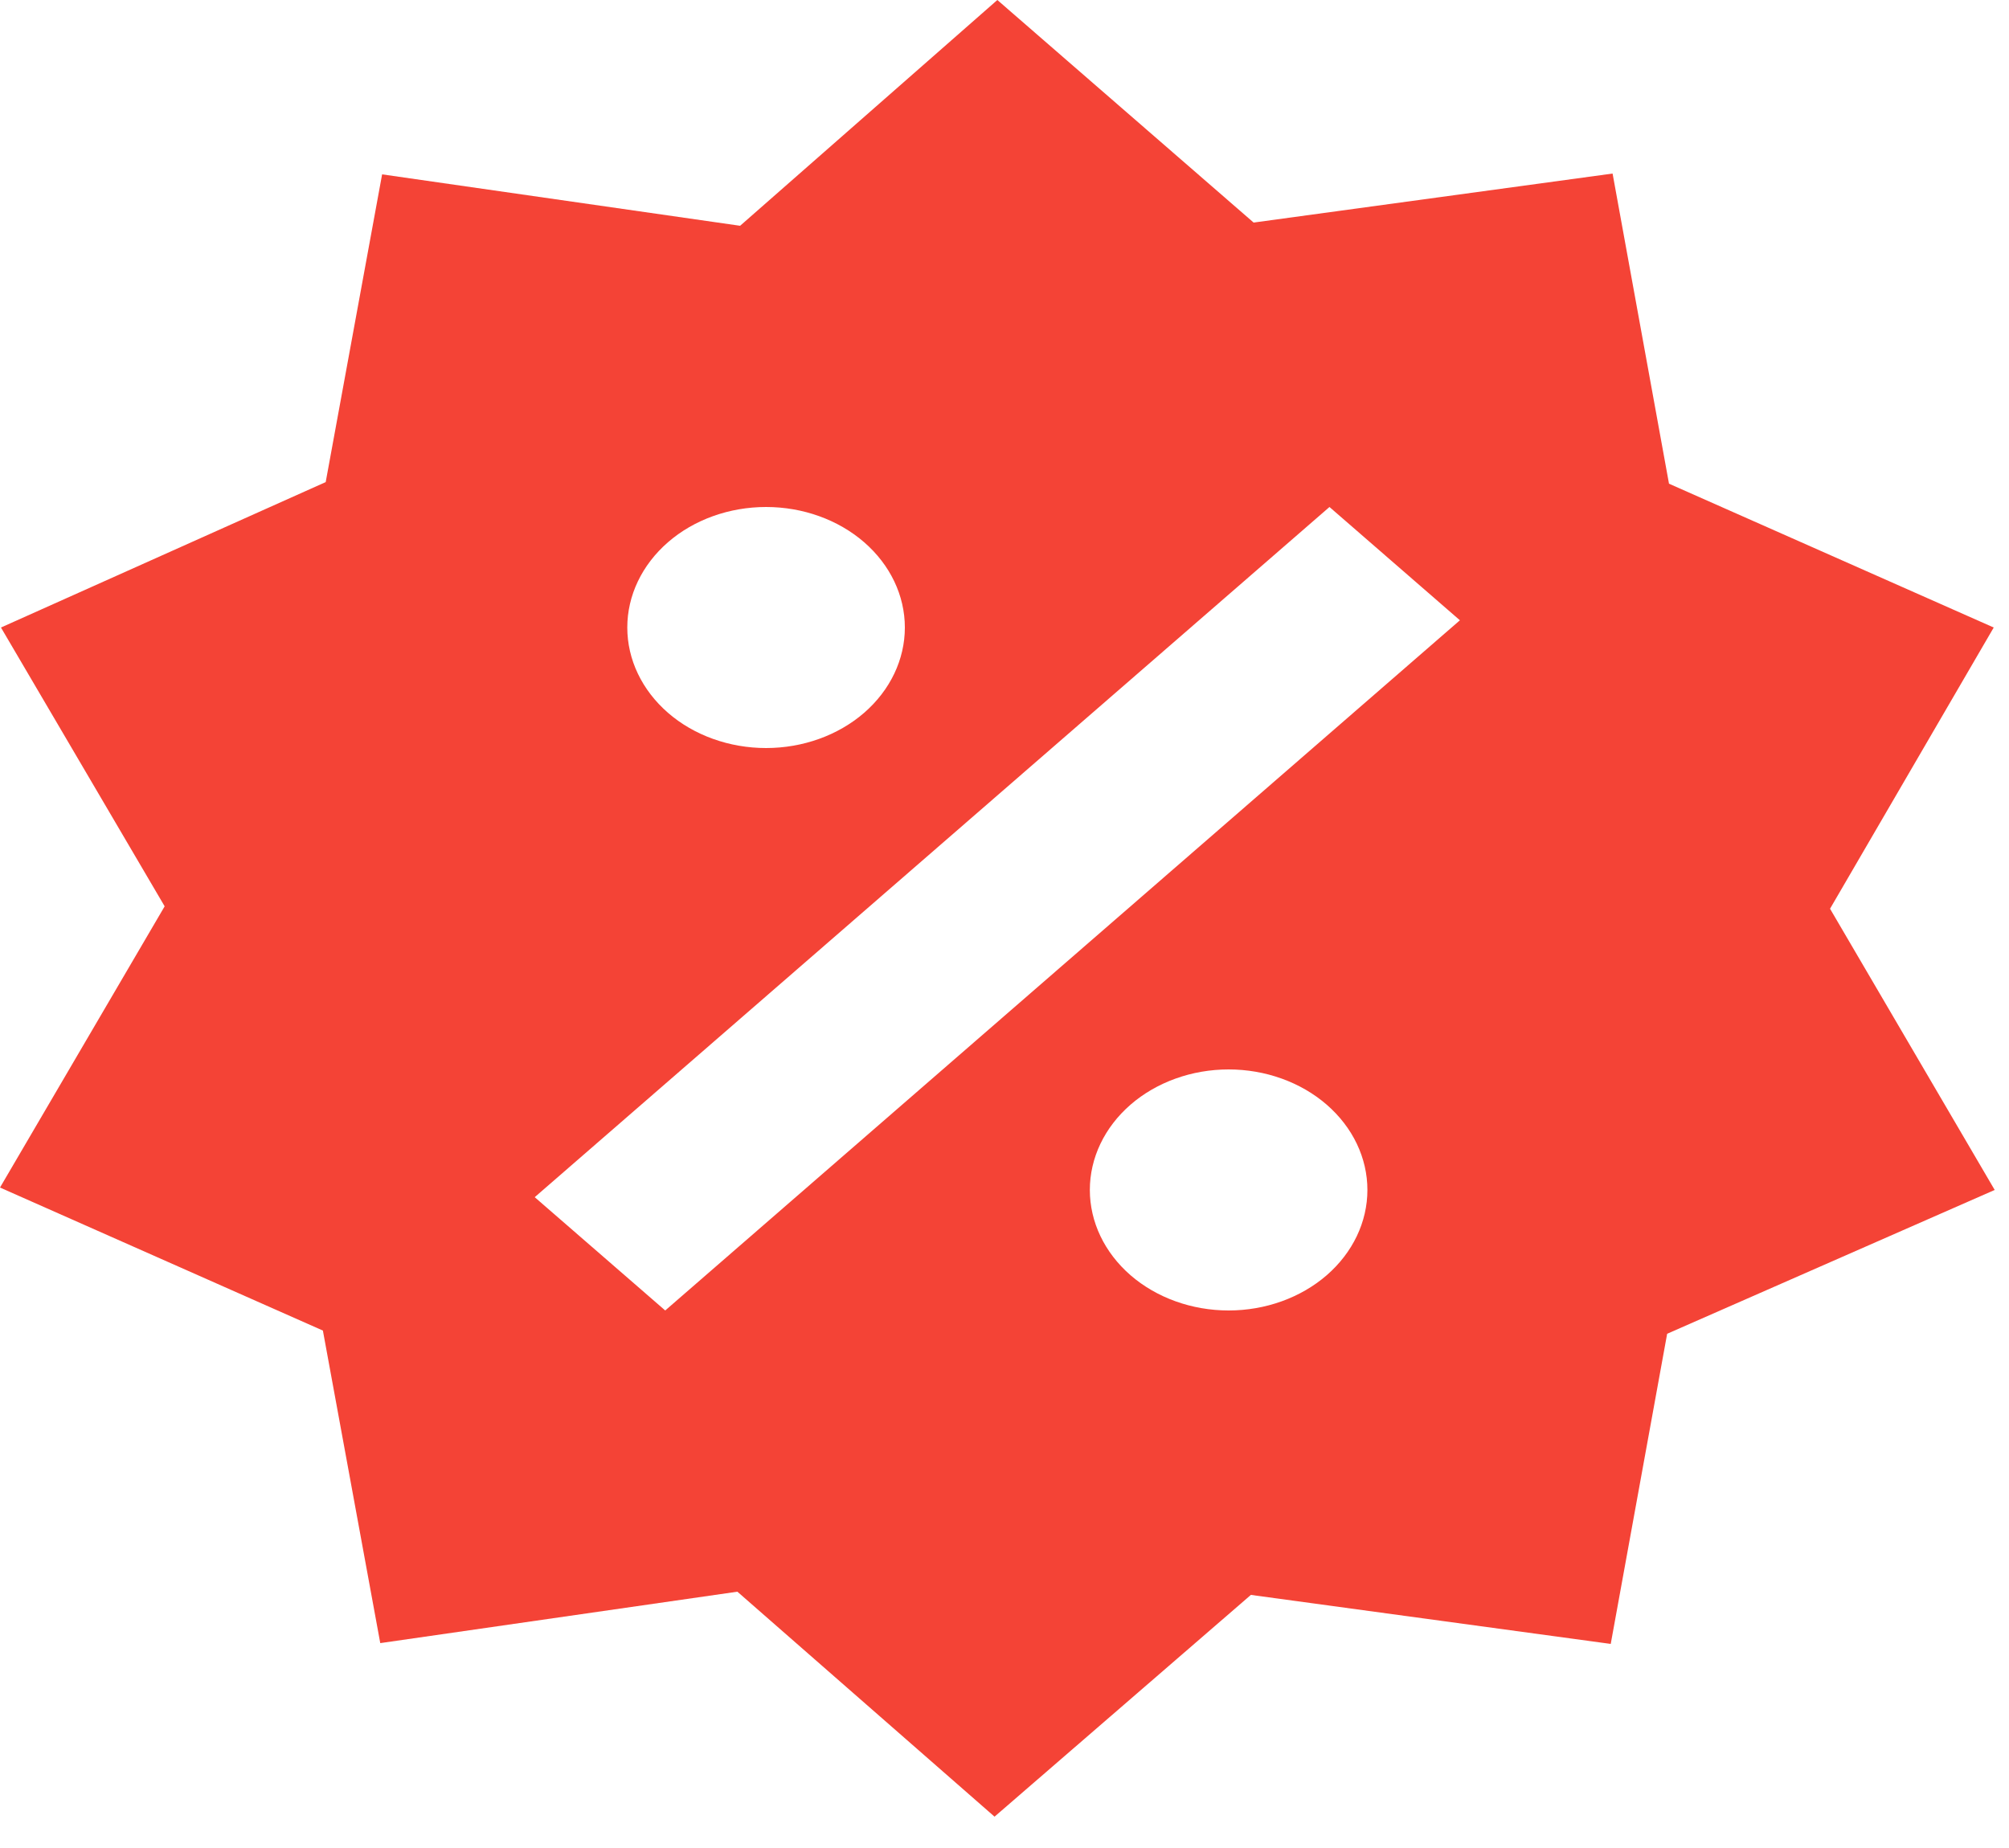 <svg width="25" height="23" viewBox="0 0 25 23" fill="none" xmlns="http://www.w3.org/2000/svg">
<path d="M20.067 2.16L20.769 6.02L24.81 7.81L22.773 11.31L24.822 14.81L20.746 16.6L20.044 20.46L15.566 19.85L12.376 22.61L9.176 19.81L4.732 20.45L4.018 16.56L3.29387e-08 14.78L2.049 11.28L0.012 7.81L4.053 6L4.755 2.17L9.21 2.81L12.411 -2.38419e-09L15.6 2.77L20.067 2.16ZM9.533 6.31C9.075 6.31 8.635 6.468 8.312 6.749C7.988 7.031 7.806 7.412 7.806 7.81C7.806 8.208 7.988 8.589 8.312 8.871C8.635 9.152 9.075 9.31 9.533 9.31C9.991 9.31 10.43 9.152 10.754 8.871C11.078 8.589 11.26 8.208 11.26 7.81C11.26 7.412 11.078 7.031 10.754 6.749C10.43 6.468 9.991 6.31 9.533 6.31ZM15.289 13.31C14.831 13.31 14.392 13.468 14.068 13.749C13.744 14.031 13.562 14.412 13.562 14.81C13.562 15.208 13.744 15.589 14.068 15.871C14.392 16.152 14.831 16.31 15.289 16.31C15.747 16.31 16.186 16.152 16.51 15.871C16.834 15.589 17.016 15.208 17.016 14.81C17.016 14.412 16.834 14.031 16.51 13.749C16.186 13.468 15.747 13.31 15.289 13.31ZM8.278 16.31L18.167 7.72L16.544 6.31L6.654 14.9L8.278 16.31Z" fill="#F44336"/>
</svg>
